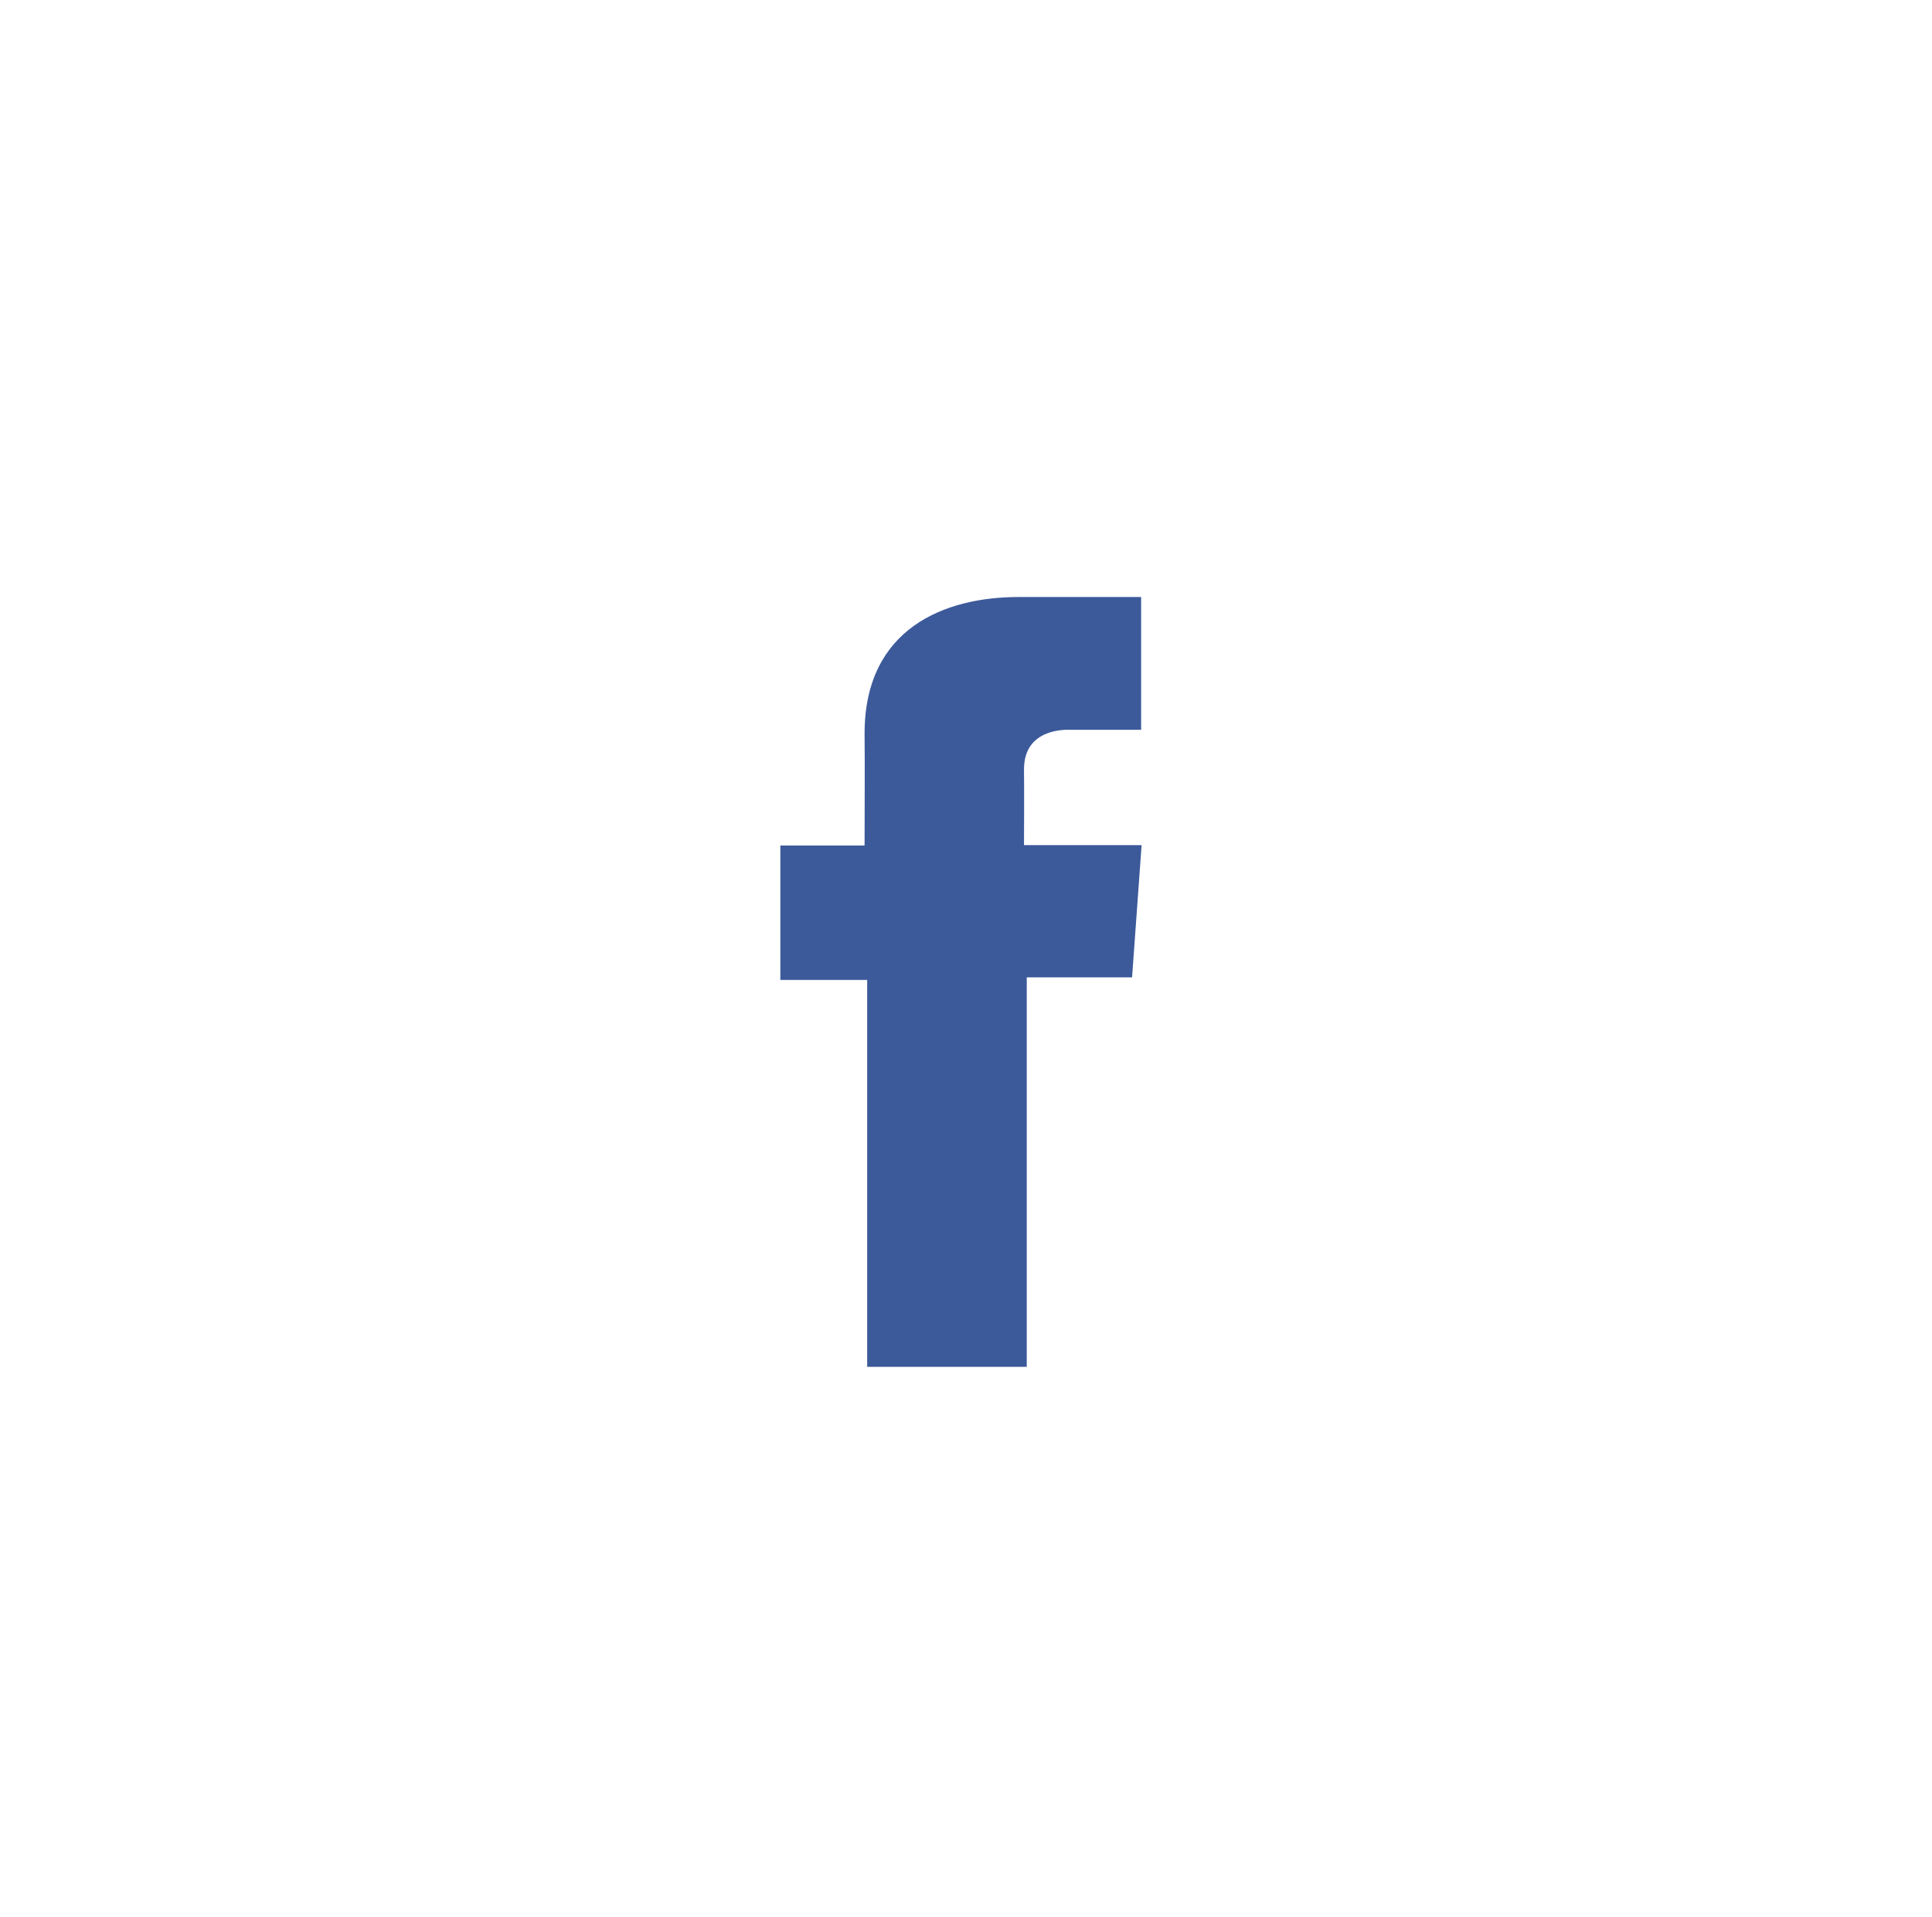 <svg width="123" height="122" viewBox="0 0 123 122" fill="none" xmlns="http://www.w3.org/2000/svg">
<g filter="url(#filter0_d_13_37)">
<path d="M61.301 12L90.869 22.762L106.602 50.012L101.138 81L77.034 101.226H45.568L21.464 81L16 50.012L31.733 22.762L61.301 12Z" fill="white"/>
<path d="M72.646 34H64.834C60.199 34 55.043 35.955 55.043 42.691C55.066 45.038 55.043 47.286 55.043 49.816H49.68V58.371H55.209V83H65.368V58.209H72.073L72.68 49.792H65.193C65.193 49.792 65.21 46.048 65.193 44.961C65.193 42.298 67.956 42.451 68.122 42.451C69.437 42.451 71.993 42.455 72.65 42.451V34H72.646Z" fill="#3C5A9A"/>
</g>
<defs>
<filter id="filter0_d_13_37" x="0" y="0" width="122.602" height="121.226" filterUnits="userSpaceOnUse" color-interpolation-filters="sRGB">
<feFlood flood-opacity="0" result="BackgroundImageFix"/>
<feColorMatrix in="SourceAlpha" type="matrix" values="0 0 0 0 0 0 0 0 0 0 0 0 0 0 0 0 0 0 127 0" result="hardAlpha"/>
<feOffset dy="4"/>
<feGaussianBlur stdDeviation="8"/>
<feColorMatrix type="matrix" values="0 0 0 0 0.259 0 0 0 0 0.306 0 0 0 0 0.494 0 0 0 0.14 0"/>
<feBlend mode="normal" in2="BackgroundImageFix" result="effect1_dropShadow_13_37"/>
<feBlend mode="normal" in="SourceGraphic" in2="effect1_dropShadow_13_37" result="shape"/>
</filter>
</defs>
</svg>
